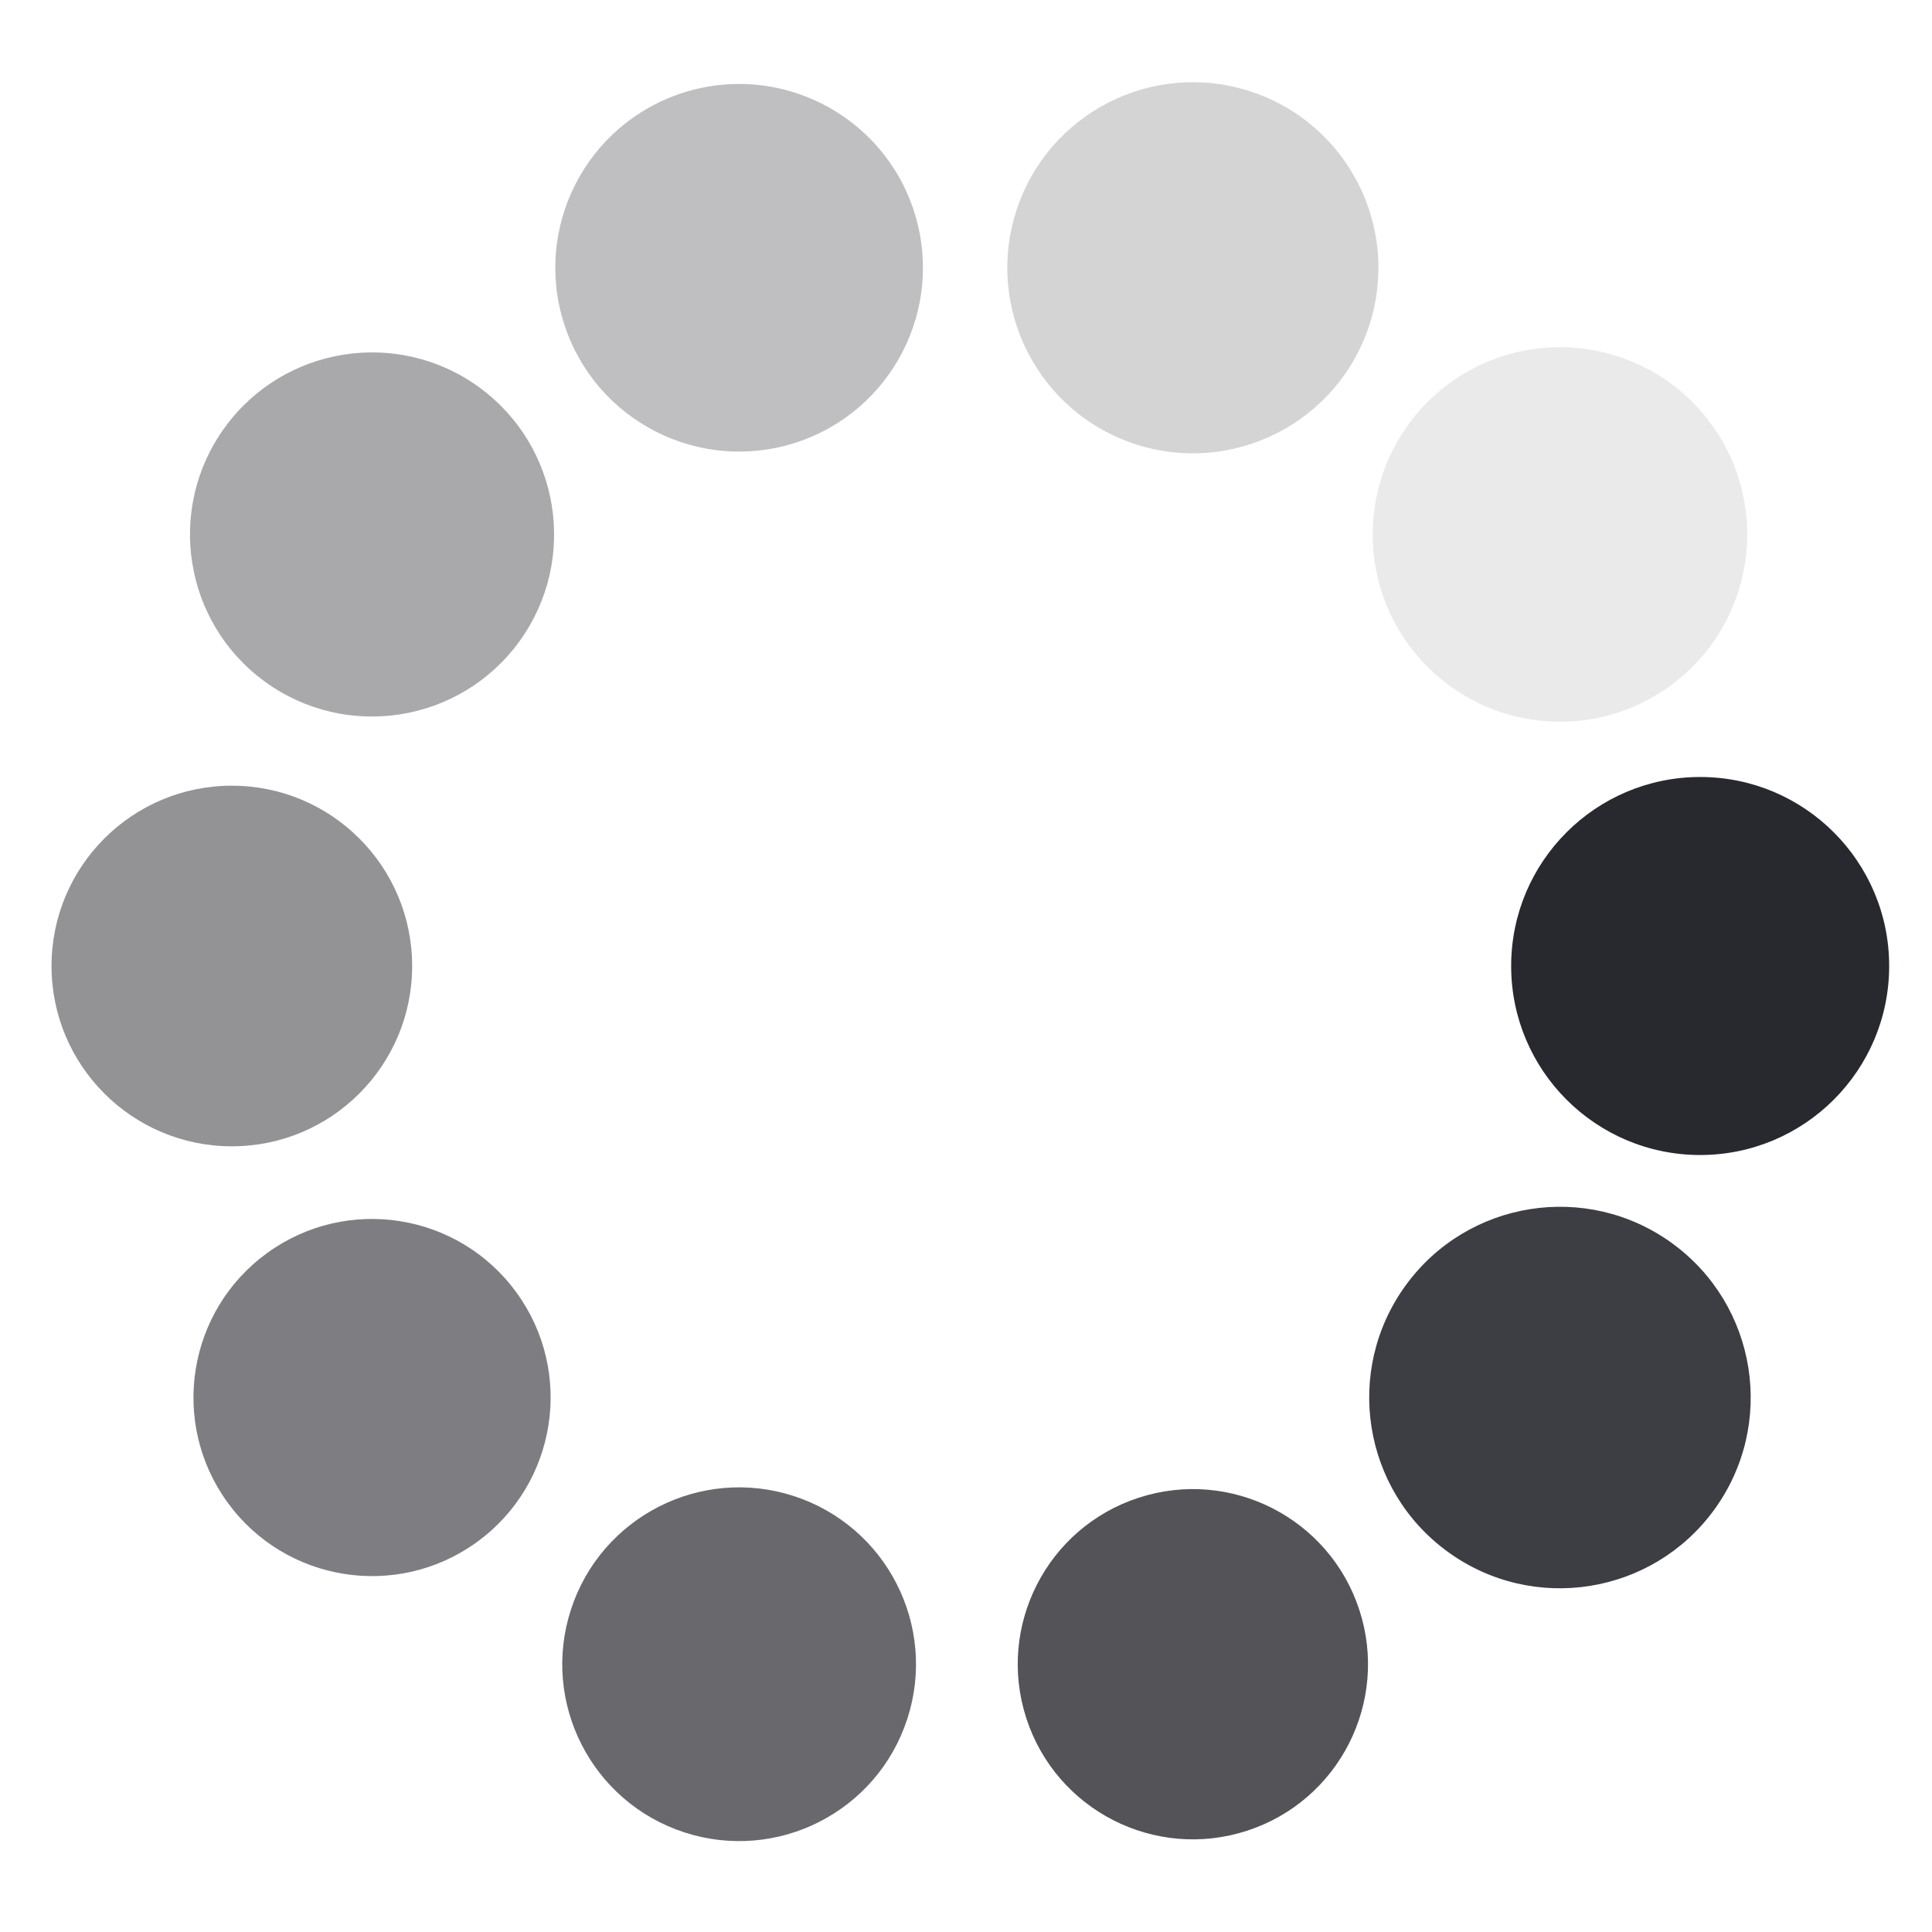 <?xml version="1.0" encoding="UTF-8"?>
<svg class="lds-spin" width="64px" height="64px" style="background:none" preserveAspectRatio="xMidYMid" viewBox="0 0 100 100" xmlns="http://www.w3.org/2000/svg">
<g transform="translate(88,50)">
<g>
<circle transform="scale(1.087)" r="9" fill="#28292f">
<animateTransform attributeName="transform" begin="-0.9s" dur="1s" keyTimes="0;1" repeatCount="indefinite" type="scale" values="1.1 1.1;1 1"/>
<animate attributeName="fill-opacity" begin="-0.9s" dur="1s" keyTimes="0;1" repeatCount="indefinite" values="1;0"/>
</circle>
</g>
</g>
<g transform="translate(80.743 72.336)">
<g transform="rotate(36)">
<circle transform="scale(1.097)" r="9" fill="#28292f" fill-opacity=".9">
<animateTransform attributeName="transform" begin="-0.8s" dur="1s" keyTimes="0;1" repeatCount="indefinite" type="scale" values="1.1 1.1;1 1"/>
<animate attributeName="fill-opacity" begin="-0.8s" dur="1s" keyTimes="0;1" repeatCount="indefinite" values="1;0"/>
</circle>
</g>
</g>
<g transform="translate(61.743 86.14)">
<g transform="rotate(72)">
<circle transform="scale(1.007)" r="9" fill="#28292f" fill-opacity=".8">
<animateTransform attributeName="transform" begin="-0.7s" dur="1s" keyTimes="0;1" repeatCount="indefinite" type="scale" values="1.1 1.1;1 1"/>
<animate attributeName="fill-opacity" begin="-0.7s" dur="1s" keyTimes="0;1" repeatCount="indefinite" values="1;0"/>
</circle>
</g>
</g>
<g transform="translate(38.257 86.14)">
<g transform="rotate(108)">
<circle transform="scale(1.017)" r="9" fill="#28292f" fill-opacity=".7">
<animateTransform attributeName="transform" begin="-0.6s" dur="1s" keyTimes="0;1" repeatCount="indefinite" type="scale" values="1.1 1.1;1 1"/>
<animate attributeName="fill-opacity" begin="-0.6s" dur="1s" keyTimes="0;1" repeatCount="indefinite" values="1;0"/>
</circle>
</g>
</g>
<g transform="translate(19.257 72.336)">
<g transform="rotate(144)">
<circle transform="scale(1.027)" r="9" fill="#28292f" fill-opacity=".6">
<animateTransform attributeName="transform" begin="-0.5s" dur="1s" keyTimes="0;1" repeatCount="indefinite" type="scale" values="1.1 1.1;1 1"/>
<animate attributeName="fill-opacity" begin="-0.5s" dur="1s" keyTimes="0;1" repeatCount="indefinite" values="1;0"/>
</circle>
</g>
</g>
<g transform="translate(12 50)">
<g transform="rotate(180)">
<circle transform="scale(1.037)" r="9" fill="#28292f" fill-opacity=".5">
<animateTransform attributeName="transform" begin="-0.4s" dur="1s" keyTimes="0;1" repeatCount="indefinite" type="scale" values="1.1 1.1;1 1"/>
<animate attributeName="fill-opacity" begin="-0.4s" dur="1s" keyTimes="0;1" repeatCount="indefinite" values="1;0"/>
</circle>
</g>
</g>
<g transform="translate(19.257 27.664)">
<g transform="rotate(216)">
<circle transform="scale(1.047)" r="9" fill="#28292f" fill-opacity=".4">
<animateTransform attributeName="transform" begin="-0.3s" dur="1s" keyTimes="0;1" repeatCount="indefinite" type="scale" values="1.1 1.1;1 1"/>
<animate attributeName="fill-opacity" begin="-0.3s" dur="1s" keyTimes="0;1" repeatCount="indefinite" values="1;0"/>
</circle>
</g>
</g>
<g transform="translate(38.257 13.86)">
<g transform="rotate(252)">
<circle transform="scale(1.057)" r="9" fill="#28292f" fill-opacity=".3">
<animateTransform attributeName="transform" begin="-0.2s" dur="1s" keyTimes="0;1" repeatCount="indefinite" type="scale" values="1.1 1.1;1 1"/>
<animate attributeName="fill-opacity" begin="-0.2s" dur="1s" keyTimes="0;1" repeatCount="indefinite" values="1;0"/>
</circle>
</g>
</g>
<g transform="translate(61.743 13.86)">
<g transform="rotate(288)">
<circle transform="scale(1.067)" r="9" fill="#28292f" fill-opacity=".2">
<animateTransform attributeName="transform" begin="-0.1s" dur="1s" keyTimes="0;1" repeatCount="indefinite" type="scale" values="1.1 1.1;1 1"/>
<animate attributeName="fill-opacity" begin="-0.1s" dur="1s" keyTimes="0;1" repeatCount="indefinite" values="1;0"/>
</circle>
</g>
</g>
<g transform="translate(80.743 27.664)">
<g transform="rotate(324)">
<circle transform="scale(1.077)" r="9" fill="#28292f" fill-opacity=".1">
<animateTransform attributeName="transform" begin="0s" dur="1s" keyTimes="0;1" repeatCount="indefinite" type="scale" values="1.1 1.1;1 1"/>
<animate attributeName="fill-opacity" begin="0s" dur="1s" keyTimes="0;1" repeatCount="indefinite" values="1;0"/>
</circle>
</g>
</g>
</svg>
